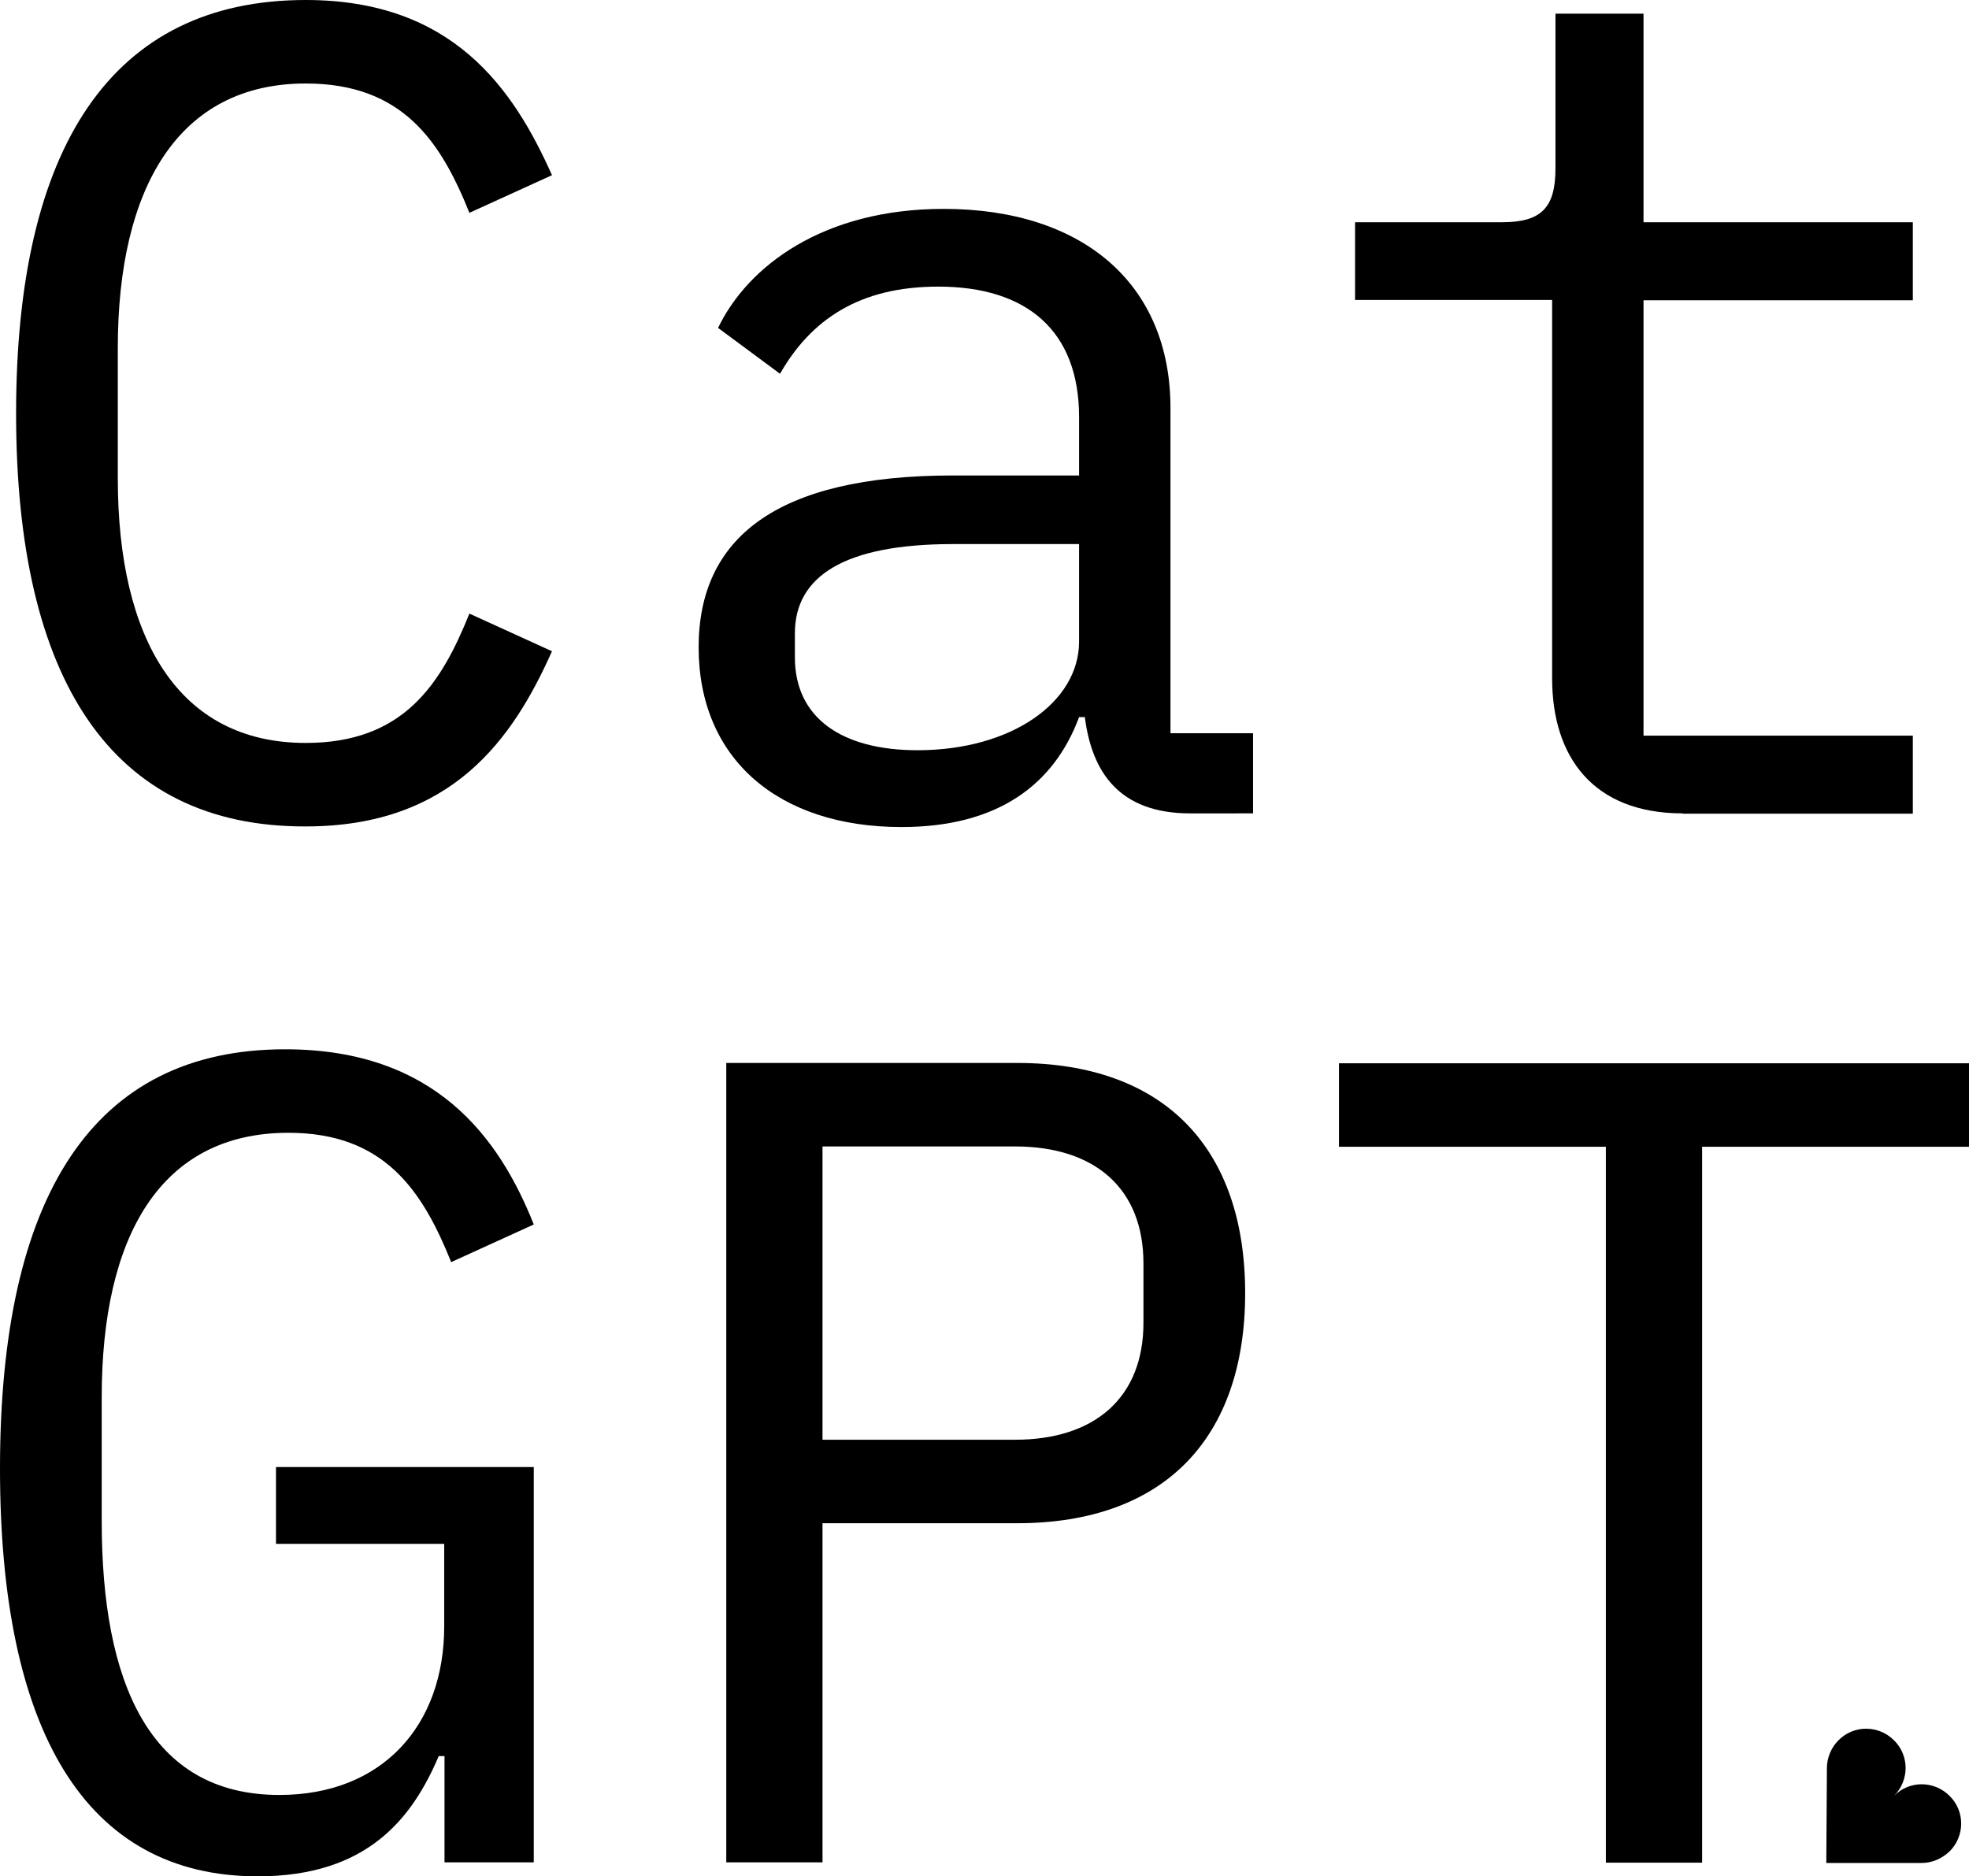 <?xml version="1.0" encoding="utf-8"?>
<!-- Generator: Adobe Illustrator 28.1.0, SVG Export Plug-In . SVG Version: 6.00 Build 0)  -->
<svg version="1.1" id="Layer_1" xmlns="http://www.w3.org/2000/svg" xmlns:xlink="http://www.w3.org/1999/xlink" x="0px" y="0px"
	 viewBox="0 0 648.5 618" style="enable-background:new 0 0 648.5 618;" xml:space="preserve">
<g>
	<path d="M601.5,613.6h31.4c3.3,0,6.5-1.3,9.2-3.8c5.1-5.1,5.1-13.3,0-18.3c-5.1-5.1-13.3-5.1-18.3,0c5.1-5.1,5.1-13.3,0-18.3
		c-5.1-5.1-13.3-5.1-18.3,0c-2.5,2.5-3.8,5.9-3.8,9.2L601.5,613.6L601.5,613.6z"/>
</g>
<g>
	<path d="M5.3,136.2C5.3,48.7,36.6,0,100.7,0C149,0,169,29,181.8,57.7l-27.2,12.4c-9.4-23.4-21.9-42.6-53.9-42.6
		c-41.9,0-61.9,34.3-61.9,87.1v43c0,52.8,20,87.1,61.9,87.1c32.1,0,44.5-19.2,53.9-42.6l27.2,12.4c-12.8,28.7-32.8,57.7-81.1,57.7
		C36.6,272.4,5.3,223.7,5.3,136.2z"/>
	<path d="M392,267.9c-23.4,0-32.4-13.6-34.7-31.7h-1.9c-8.3,22.3-26.8,36.2-58.5,36.2c-40.7,0-66.8-22.6-66.8-59.2
		c0-35.8,25.3-56.6,83.8-56.6h41.5v-19.2c0-28.3-17-43-46.4-43c-26,0-41.9,10.9-52.1,28.7L236.5,108c9.8-20.4,34.7-39.2,74.3-39.2
		c45.6,0,74.7,24.5,74.7,65.6v107.1h27.2v26.4H392z M355.4,211.3v-32.1h-41.5c-35.8,0-52.1,10.6-52.1,29.4v7.9
		c0,20,15.5,30.6,40.4,30.6C333.1,247.1,355.4,231.3,355.4,211.3z"/>
	<path d="M554.2,267.9c-29.4,0-43-18.5-43-44.5V98.8h-64.9V73.2h48.3c12.8,0,17.7-4.5,17.7-17.7v-51h29v68.7H630v25.7h-88.7v143.4
		H630V268h-75.8V267.9z"/>
	<path d="M146.4,578.4h-1.9c-8.7,20.4-23.4,39.6-59.6,39.6C27.9,618,0,569.7,0,483.7c0-89.8,30.6-138.1,93.9-138.1
		c49.4,0,70.5,29,81.9,57.7l-27.2,12.4c-9.4-23.4-21.9-42.6-53.6-42.6c-42.3,0-61.5,34.3-61.5,87.1V501c0,52.8,15.5,90.2,58.5,90.2
		c34,0,54.3-23,54.3-55.5v-27.2H90.9v-25.3h84.9v130.2h-29.4L146.4,578.4L146.4,578.4z"/>
	<path d="M239.2,613.4V350.1H335c48.7,0,75.1,28.3,75.1,75.8s-26.4,75.8-75.1,75.8h-64.1v111.7H239.2z M270.9,474.2h63.4
		c26.4,0,42.3-14,42.3-38.5v-19.6c0-24.5-15.8-38.5-42.3-38.5h-63.4V474.2z"/>
	<path d="M560.6,377.7v235.8h-31.7V377.7H441v-27.5h207.5v27.5H560.6z"/>
</g>
</svg>
